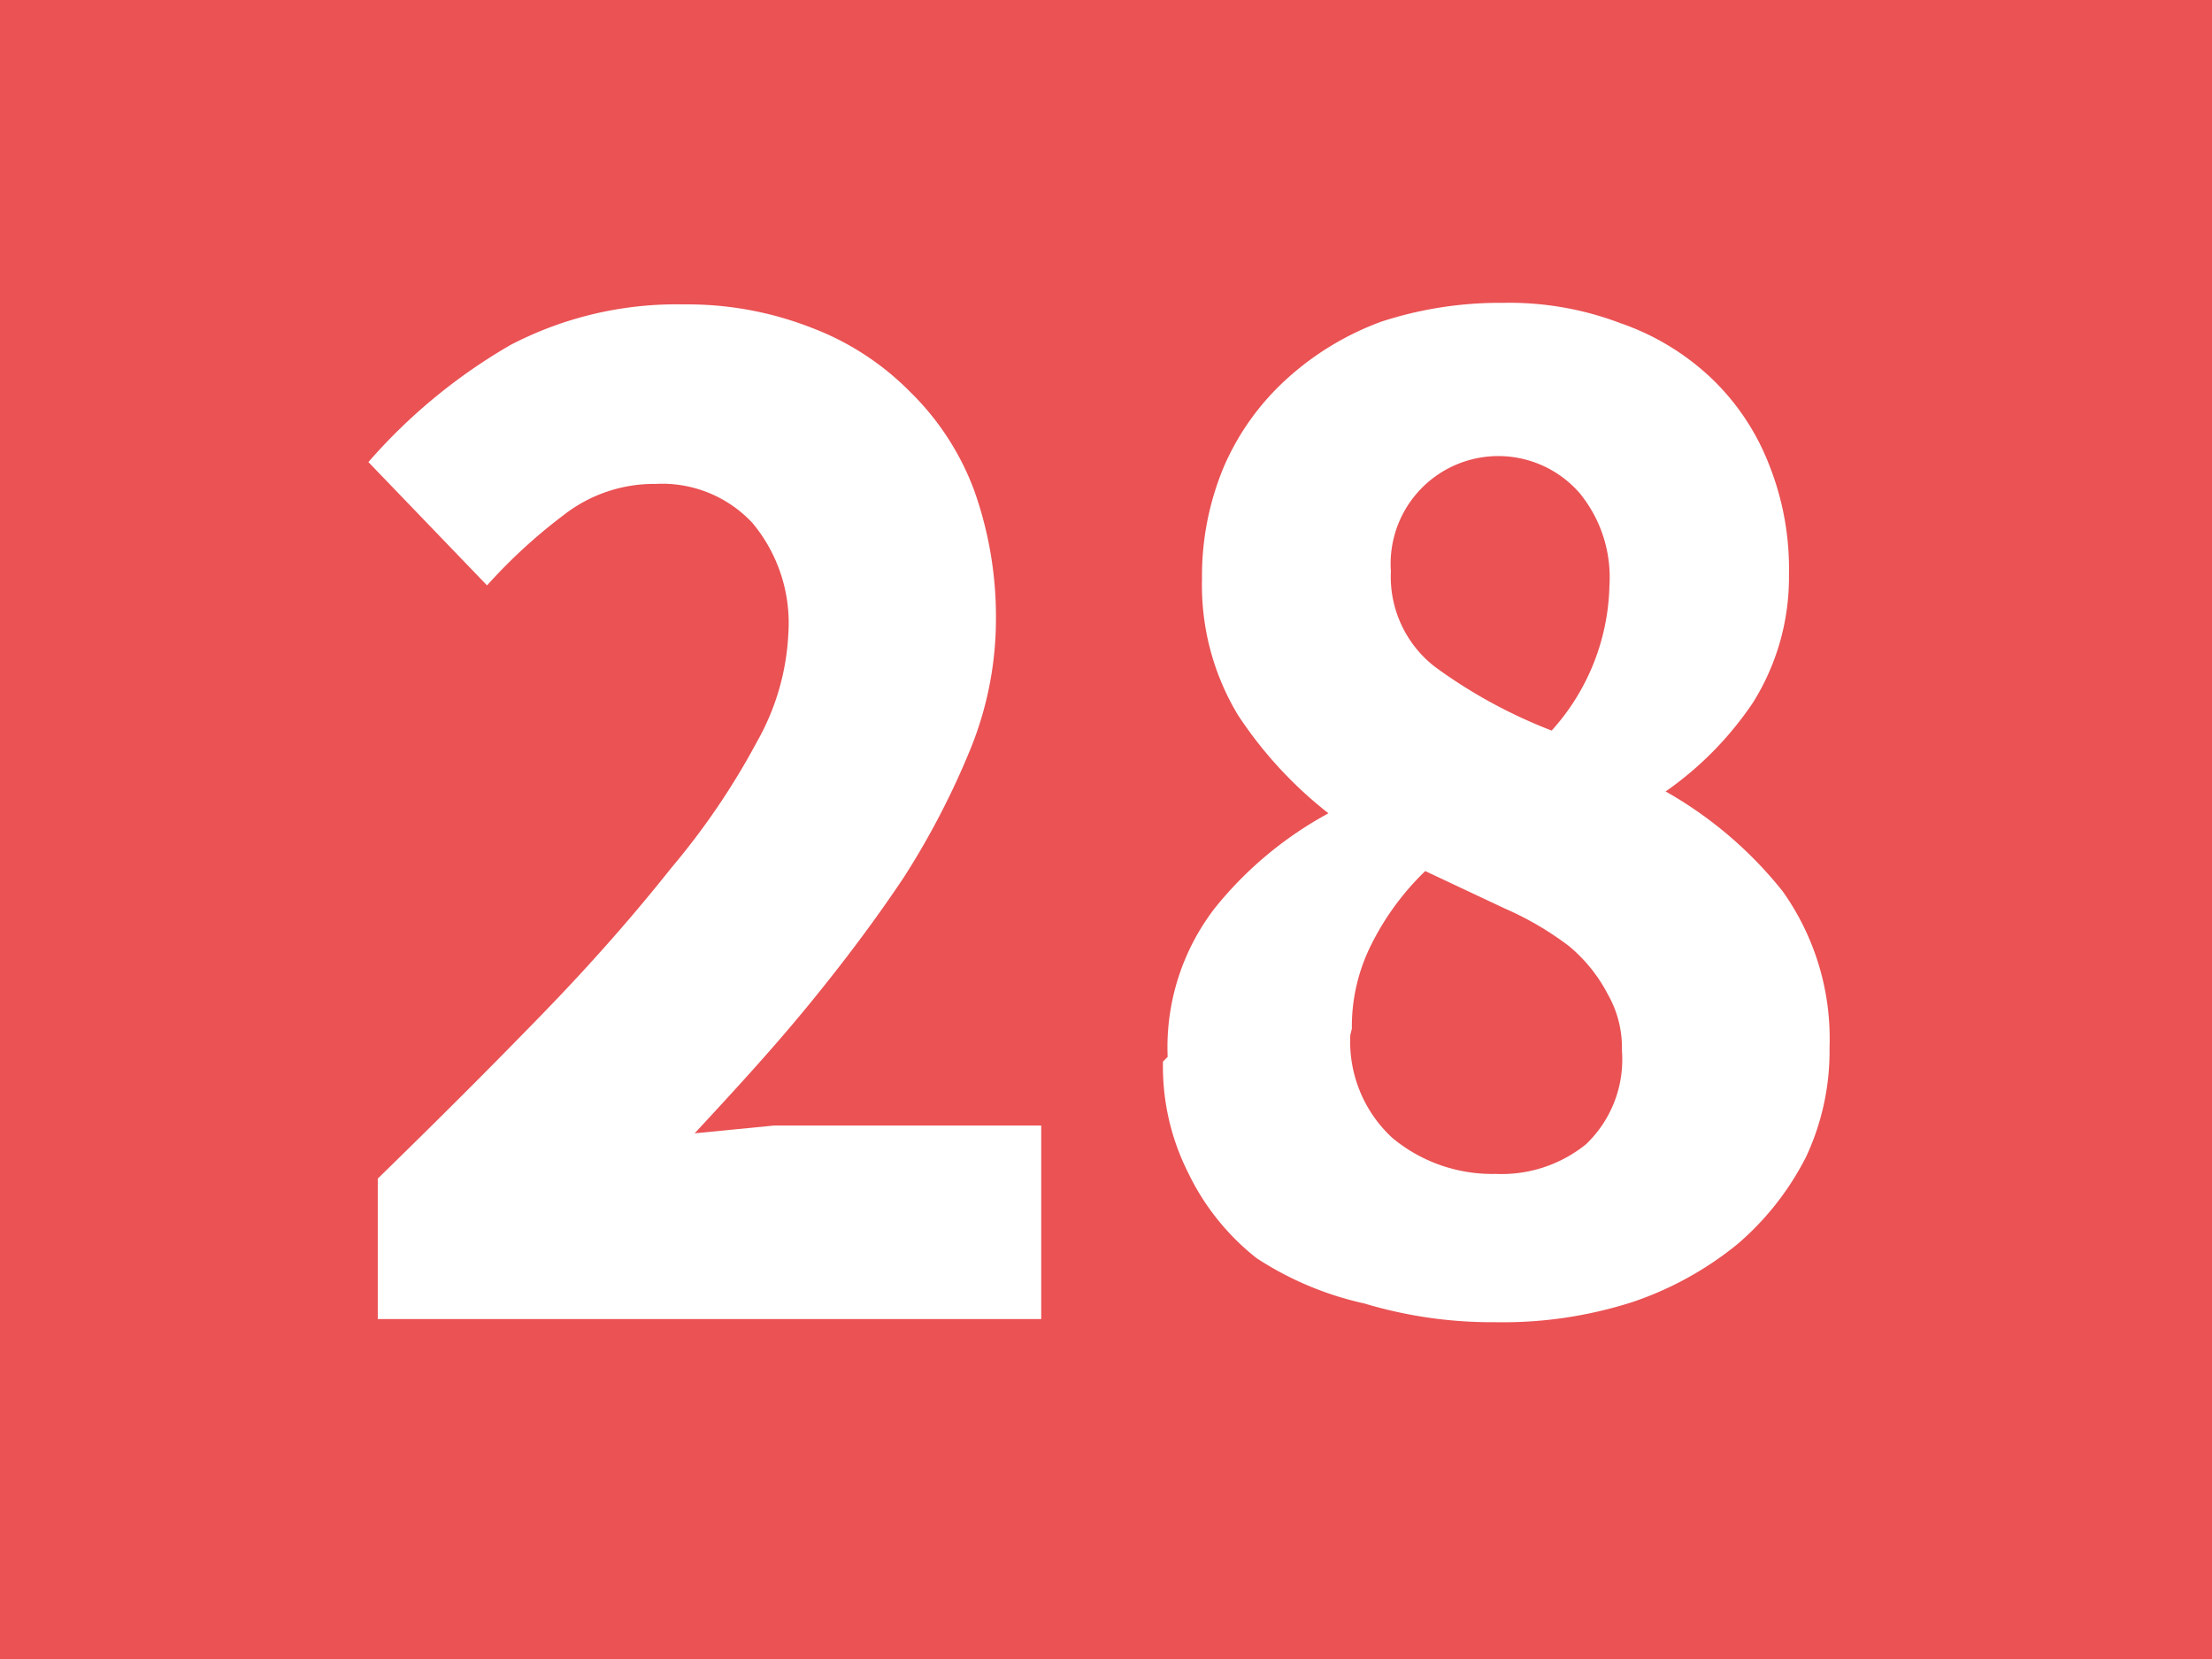 <svg id="Calque_1" data-name="Calque 1" xmlns="http://www.w3.org/2000/svg" xmlns:xlink="http://www.w3.org/1999/xlink" viewBox="0 0 14.17 10.63"><defs><style>.cls-1{fill:none;}.cls-2{clip-path:url(#clip-path);}.cls-3{fill:#ea5254;}.cls-4{fill:#fff;}</style><clipPath id="clip-path" transform="translate(-55.95 -22.94)"><rect class="cls-1" x="55.95" y="22.94" width="14.17" height="10.63"/></clipPath></defs><g class="cls-2"><rect class="cls-3" width="14.17" height="10.63"/><path class="cls-4" d="M58.37,30.49c.39-.38.74-.73,1.06-1.06s.59-.64.82-.93a4.65,4.65,0,0,0,.55-.81A1.55,1.55,0,0,0,61,27a1,1,0,0,0-.23-.71.79.79,0,0,0-.62-.25.94.94,0,0,0-.59.2,3.44,3.44,0,0,0-.49.45l-.76-.79a3.58,3.58,0,0,1,.91-.75,2.3,2.3,0,0,1,1.11-.26,2.18,2.18,0,0,1,.82.15,1.76,1.76,0,0,1,.63.41,1.72,1.72,0,0,1,.41.63,2.41,2.41,0,0,1,.14.83,2.21,2.21,0,0,1-.16.82,5.07,5.07,0,0,1-.43.83c-.18.27-.39.55-.62.83s-.47.54-.72.81l.51-.05.5,0h1.21v1.24H58.37Z" transform="translate(-55.95 -22.94)"/><path class="cls-4" d="M63.43,29.71a1.46,1.46,0,0,1,.3-.95,2.4,2.4,0,0,1,.73-.61v0a2.64,2.64,0,0,1-.58-.63,1.61,1.61,0,0,1-.23-.87,1.81,1.81,0,0,1,.14-.72,1.63,1.63,0,0,1,.4-.56A1.84,1.84,0,0,1,64.8,25a2.45,2.45,0,0,1,.78-.12,2,2,0,0,1,.75.13,1.61,1.61,0,0,1,.58.35,1.53,1.53,0,0,1,.37.55,1.8,1.8,0,0,1,.13.71,1.51,1.51,0,0,1-.23.82,2.17,2.17,0,0,1-.56.57v0a2.58,2.58,0,0,1,.75.64,1.63,1.63,0,0,1,.3,1,1.6,1.6,0,0,1-.15.7,1.82,1.82,0,0,1-.44.56,2.15,2.15,0,0,1-.67.37,2.71,2.71,0,0,1-.88.13,2.84,2.84,0,0,1-.84-.12A2.08,2.08,0,0,1,64,31a1.55,1.55,0,0,1-.44-.55,1.51,1.51,0,0,1-.16-.71m1.2-.17a.84.84,0,0,0,.27.66,1,1,0,0,0,.66.23.86.86,0,0,0,.58-.19.75.75,0,0,0,.23-.6.69.69,0,0,0-.09-.36A1,1,0,0,0,66,29a2,2,0,0,0-.41-.24l-.51-.24a1.72,1.72,0,0,0-.34.46,1.17,1.17,0,0,0-.13.55m1.28-1.91a1.43,1.43,0,0,0,.37-.93.85.85,0,0,0-.19-.59.69.69,0,0,0-1.21.5.73.73,0,0,0,.28.61,3.23,3.23,0,0,0,.75.41" transform="translate(-55.95 -22.94)"/></g></svg>